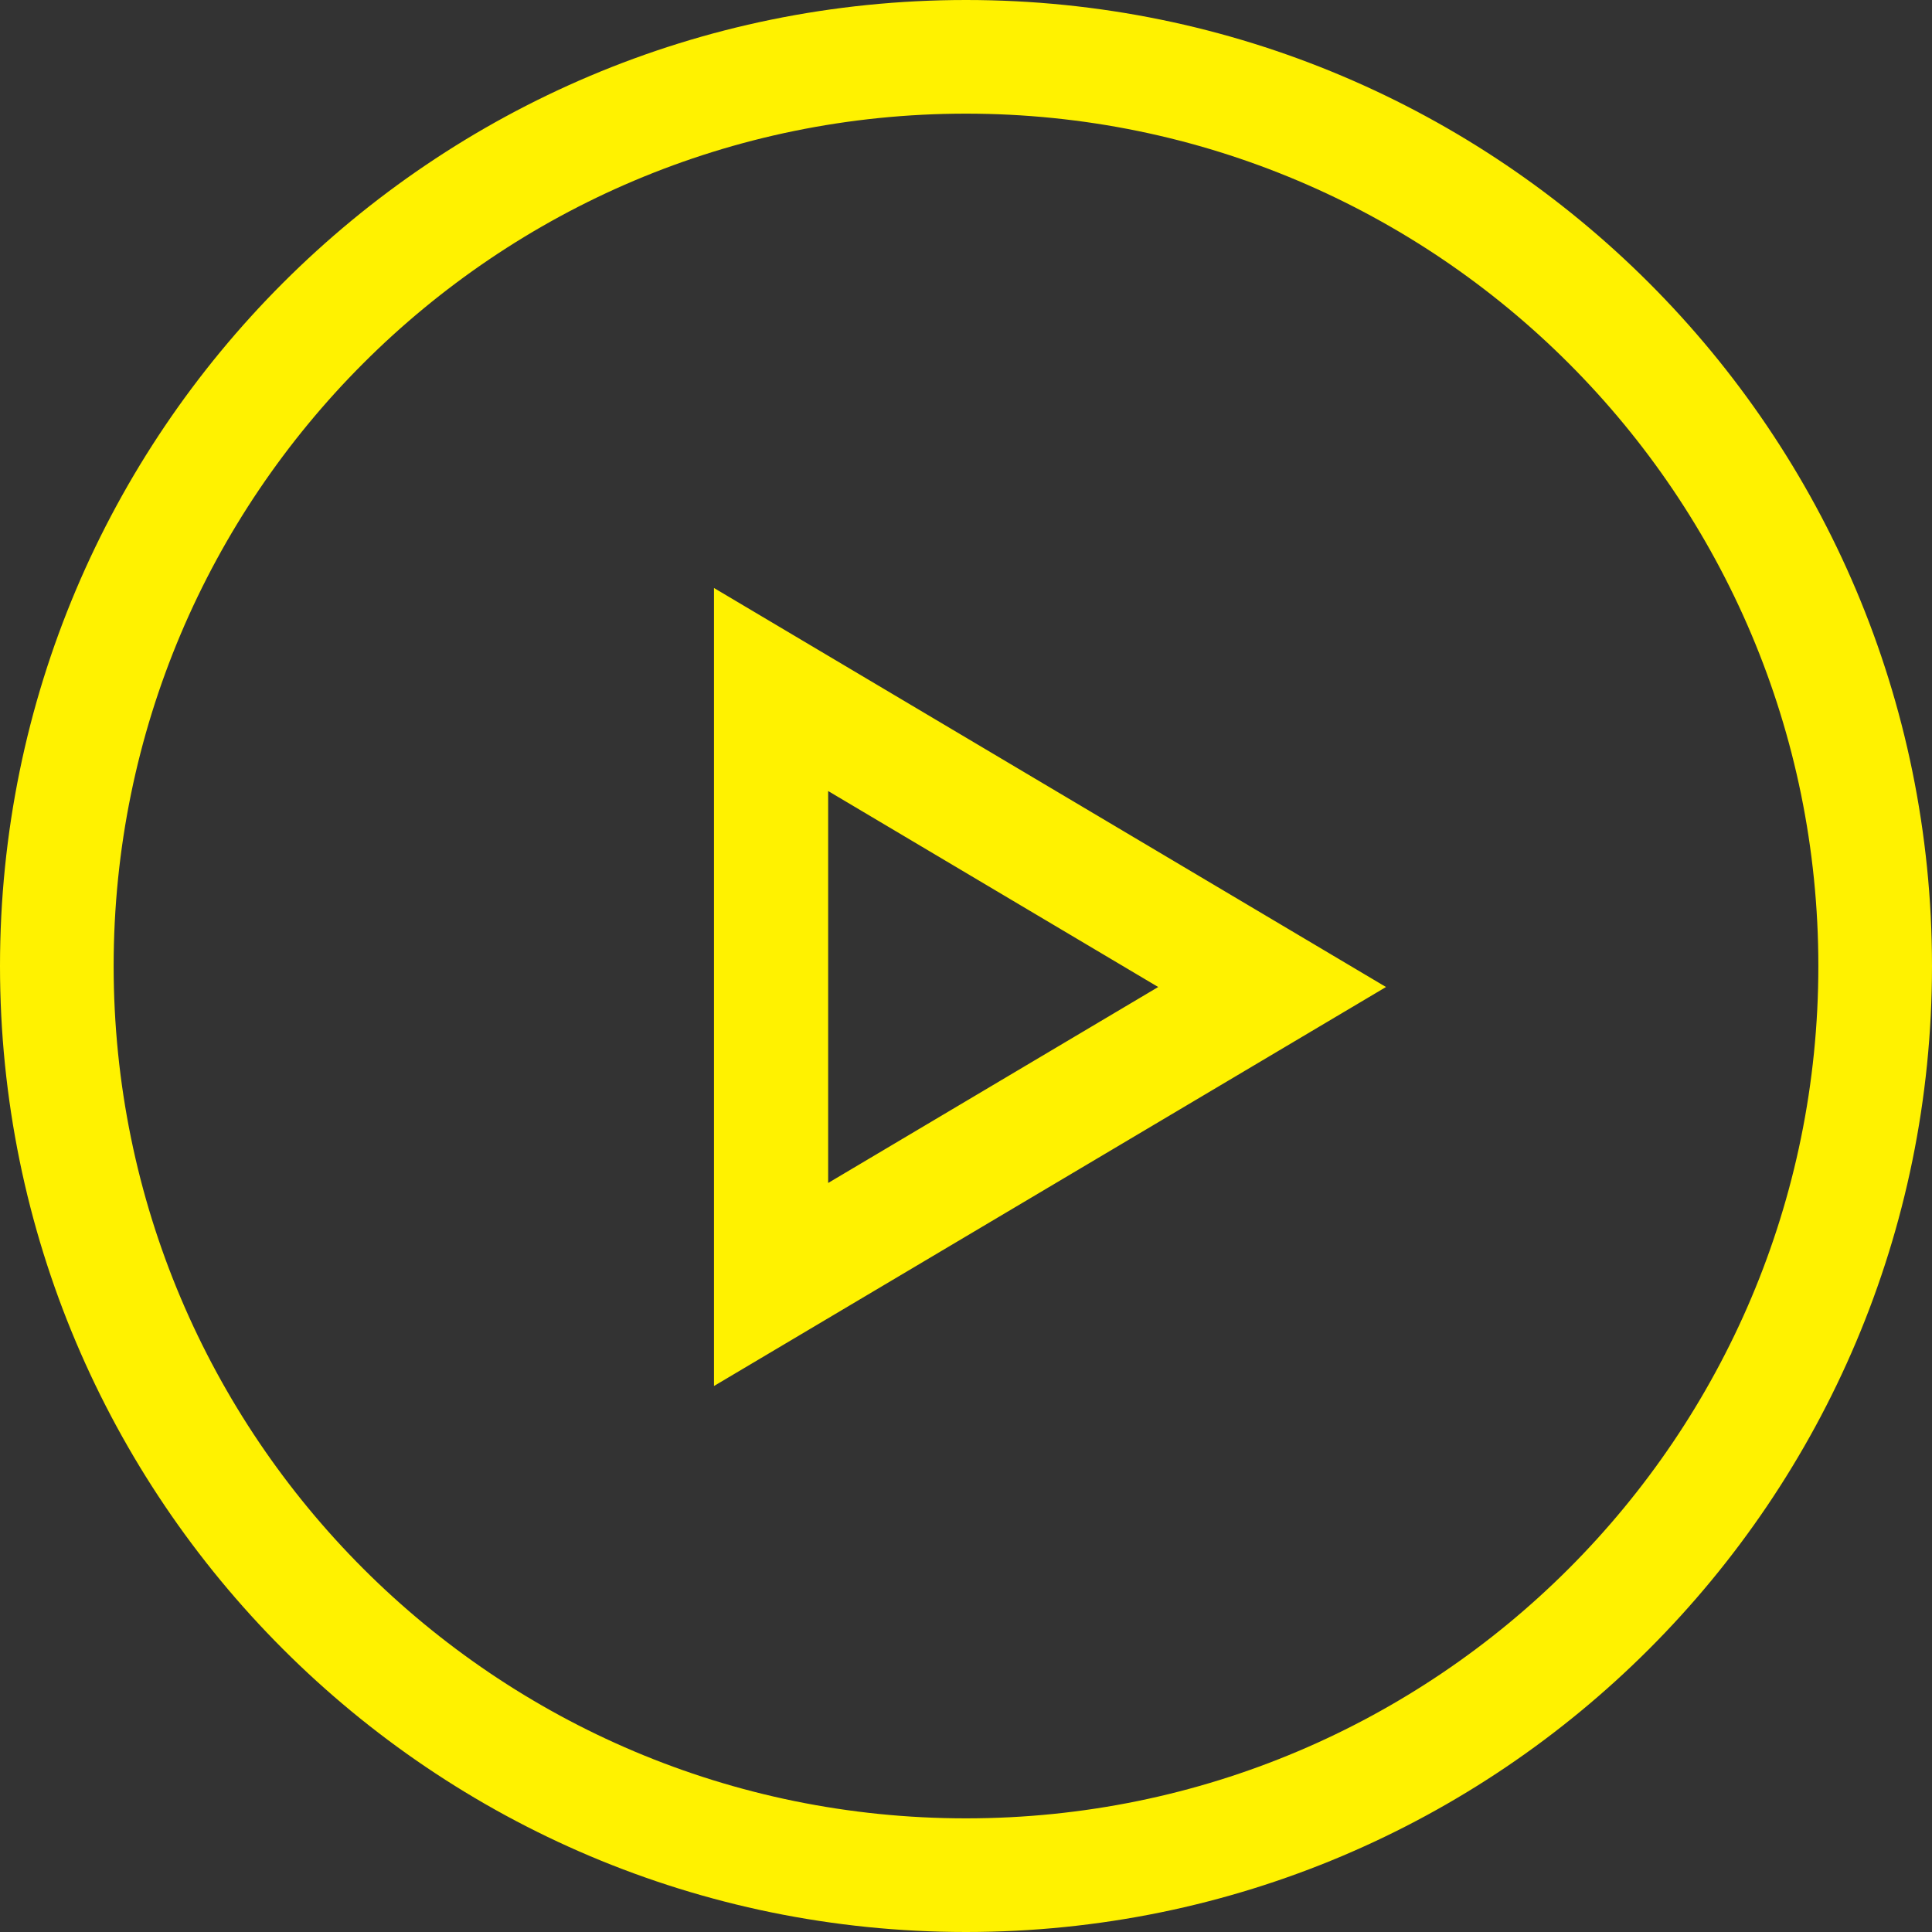 <?xml version="1.0" encoding="UTF-8"?>
<svg width="80px" height="80px" viewBox="0 0 80 80" version="1.1" xmlns="http://www.w3.org/2000/svg" xmlns:xlink="http://www.w3.org/1999/xlink">
    <rect x="0" y="0" width="80" height="80" fill="#333333" stroke="none"/>
    <!-- Generator: sketchtool 51.3 (57544) - http://www.bohemiancoding.com/sketch -->
    <title>63FAA6EE-EF95-460C-B413-56FA380B5A40@2x</title>
    <desc>Created with sketchtool.</desc>
    <defs></defs>
    <g id="Desktop" stroke="none" stroke-width="1" fill="none" fill-rule="evenodd">
        <g id="Inline-Video-Min-Width-769px" transform="translate(-385, -230)" fill="#FFF200">
            <g id="Inline-Image" transform="translate(41, 54)">
                <g id="Video-Play-Button" transform="translate(344, 176)">
                    <g id="Group">
                        <path d="M40,80 C17.909,80 0,62.091 0,40 C0,17.909 17.909,0 40,0 C62.091,0 80,17.909 80,40 C80,62.091 62.091,80 40,80 Z M40,75.294 C59.492,75.294 75.294,59.492 75.294,40 C75.294,20.508 59.492,4.706 40,4.706 C20.508,4.706 4.706,20.508 4.706,40 C4.706,59.492 20.508,75.294 40,75.294 Z" id="Oval-4" fill-rule="nonzero"></path>
                        <path d="M34.292,32.755 L34.292,48.984 L47.958,40.87 L34.292,32.755 Z M29.565,57.391 L29.565,24.348 L57.391,40.87 L29.565,57.391 Z" id="Fill-1" fill-rule="nonzero"></path>
                    </g>
                </g>
            </g>
        </g>
    </g>
</svg>